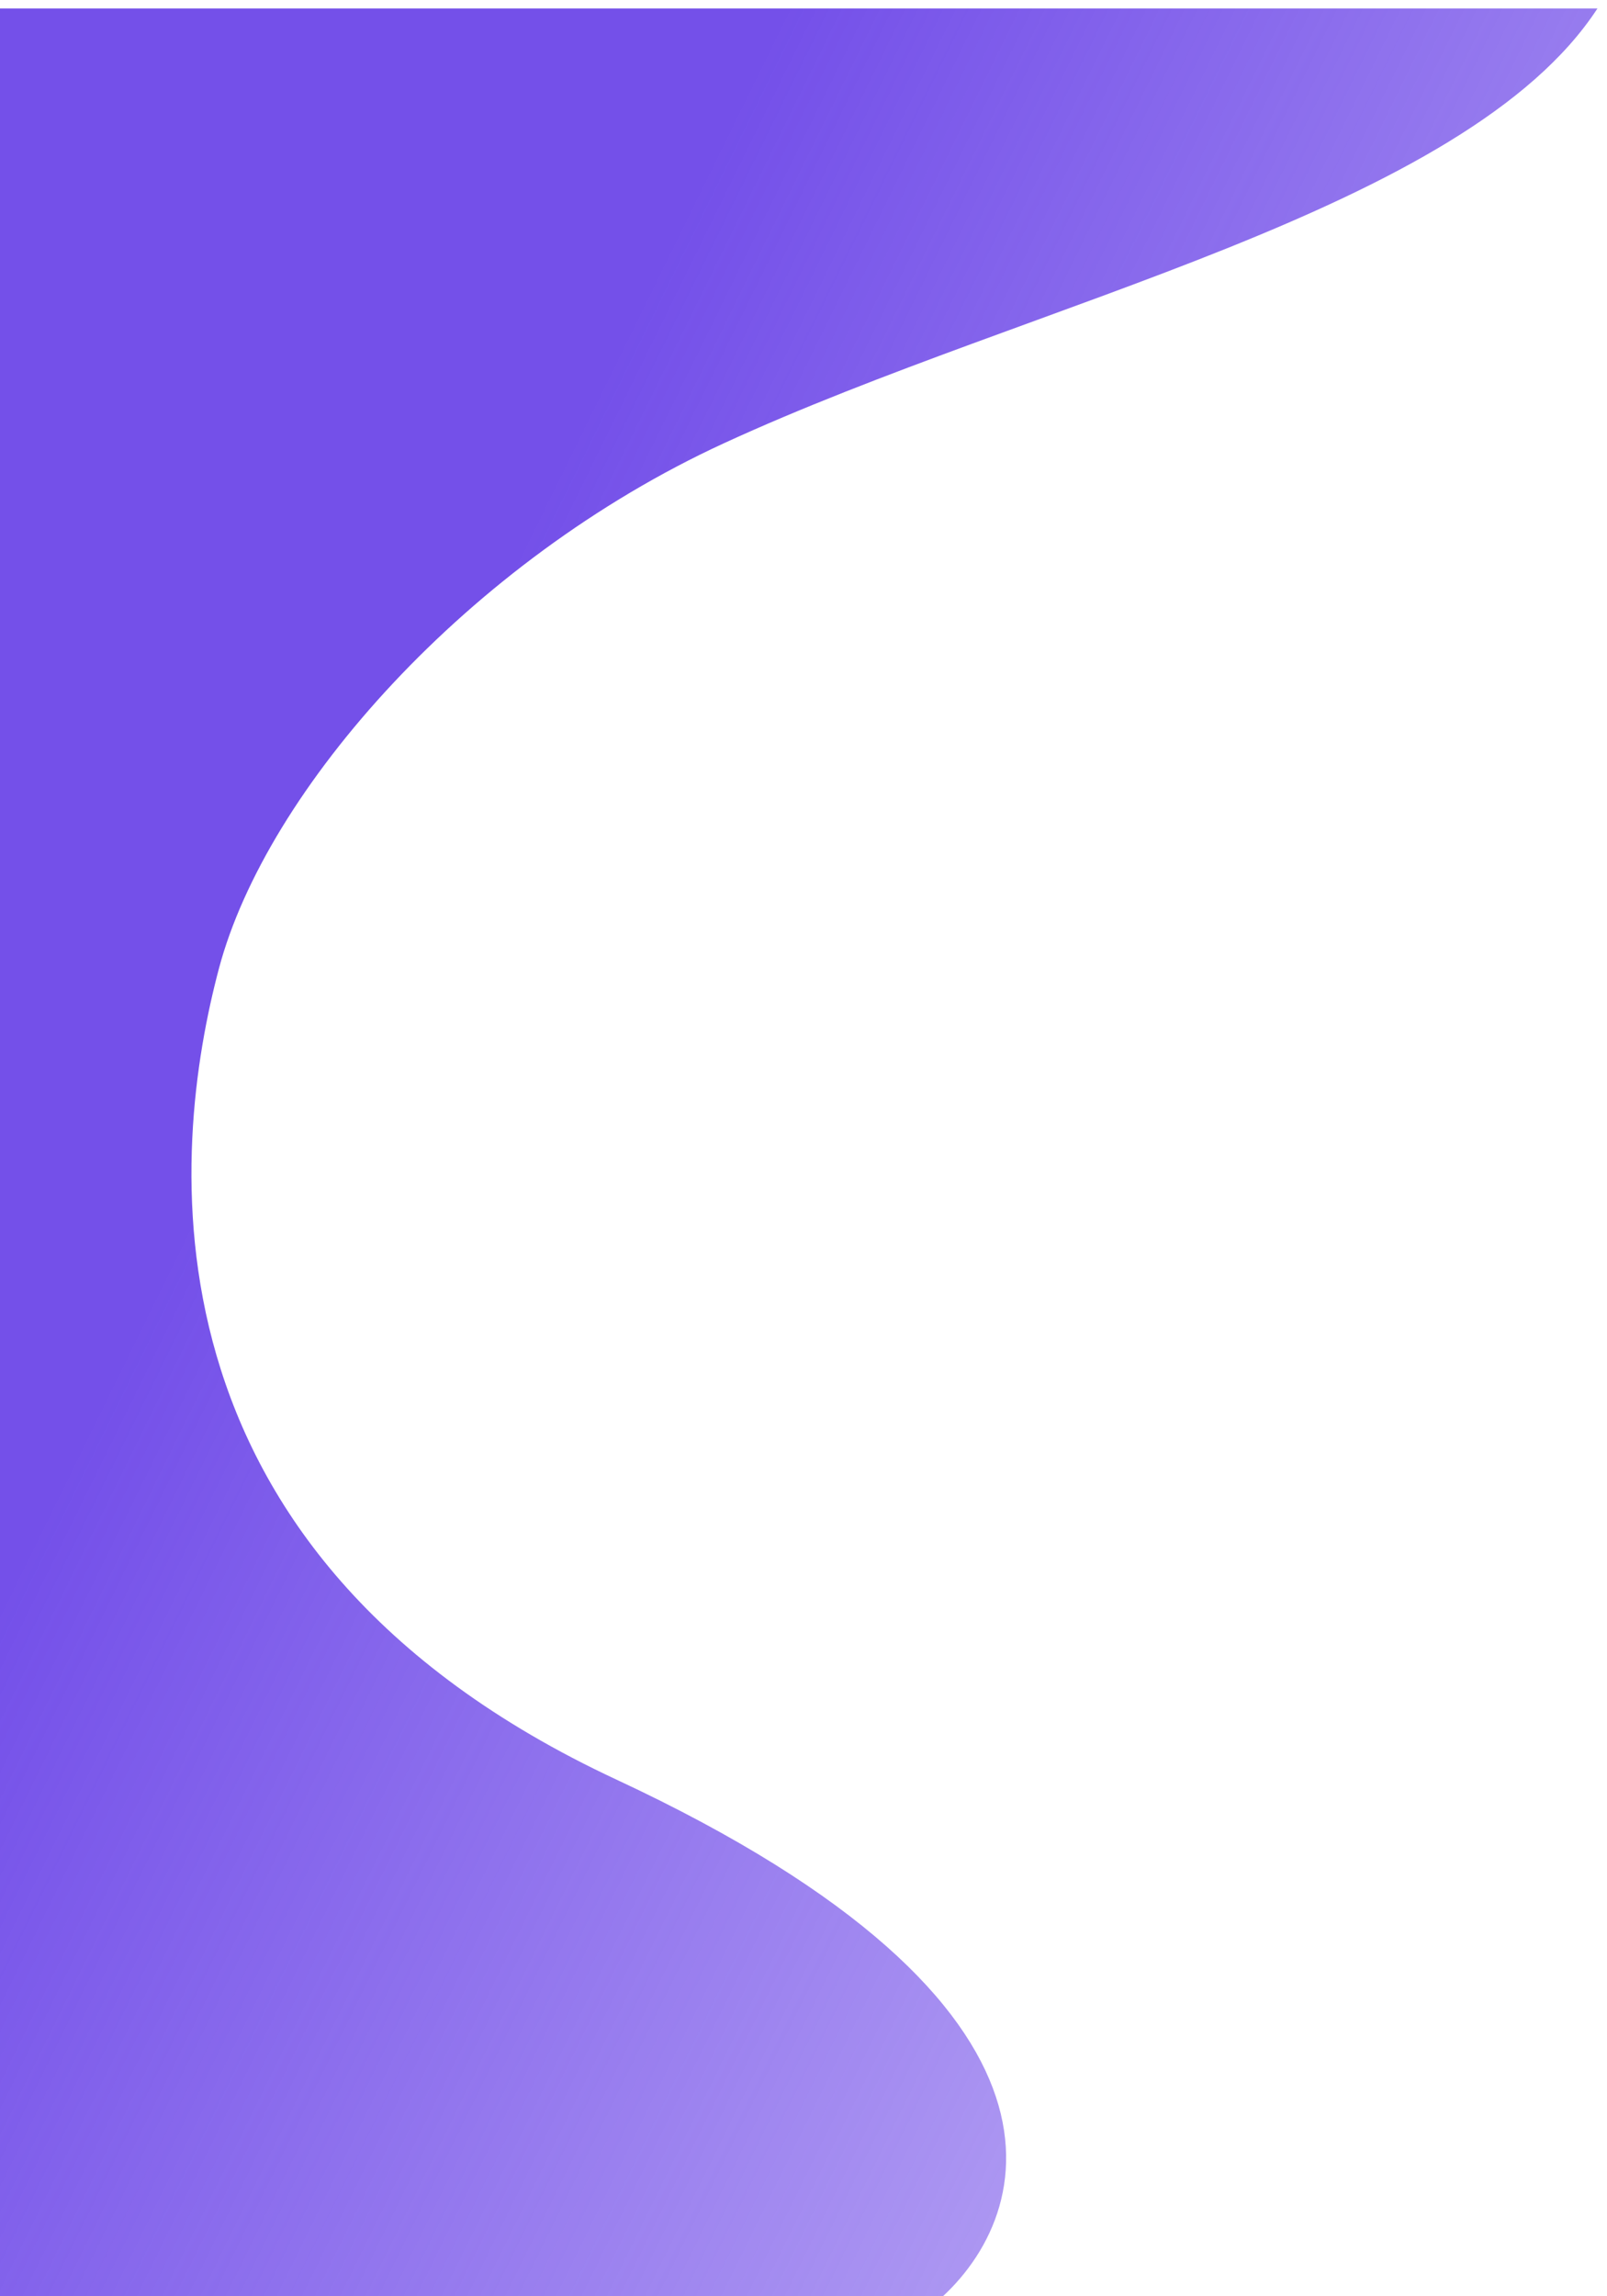 <svg width="756" height="1080" viewBox="0 0 756 1080" fill="none" xmlns="http://www.w3.org/2000/svg">
<g filter="url(#filter0_d)">
<path d="M0 1080V699.212V0H751.5C689.5 95 486 137.5 340.5 204.5C220.065 259.957 125.331 367.5 103 451.5C80.669 535.5 60.001 725.8 290 833C520 940.2 486.333 1041.17 439 1080H0Z" fill="url(#paint0_linear)"/>
</g>
<defs>
<filter id="filter0_d" x="-4" y="0" width="759.5" height="1088" filterUnits="userSpaceOnUse" color-interpolation-filters="sRGB">
<feFlood flood-opacity="0" result="BackgroundImageFix"/>
<feColorMatrix in="SourceAlpha" type="matrix" values="0 0 0 0 0 0 0 0 0 0 0 0 0 0 0 0 0 0 127 0"/>
<feOffset dy="4"/>
<feGaussianBlur stdDeviation="2"/>
<feColorMatrix type="matrix" values="0 0 0 0 0.455 0 0 0 0 0.314 0 0 0 0 0.914 0 0 0 0.25 0"/>
<feBlend mode="normal" in2="BackgroundImageFix" result="effect1_dropShadow"/>
<feBlend mode="normal" in="SourceGraphic" in2="effect1_dropShadow" result="shape"/>
</filter>
<linearGradient id="paint0_linear" x1="290" y1="161" x2="1517.5" y2="764.5" gradientUnits="userSpaceOnUse">
<stop stop-color="#7450E9"/>
<stop offset="1" stop-color="#7450E9" stop-opacity="0"/>
</linearGradient>
</defs>
</svg>
